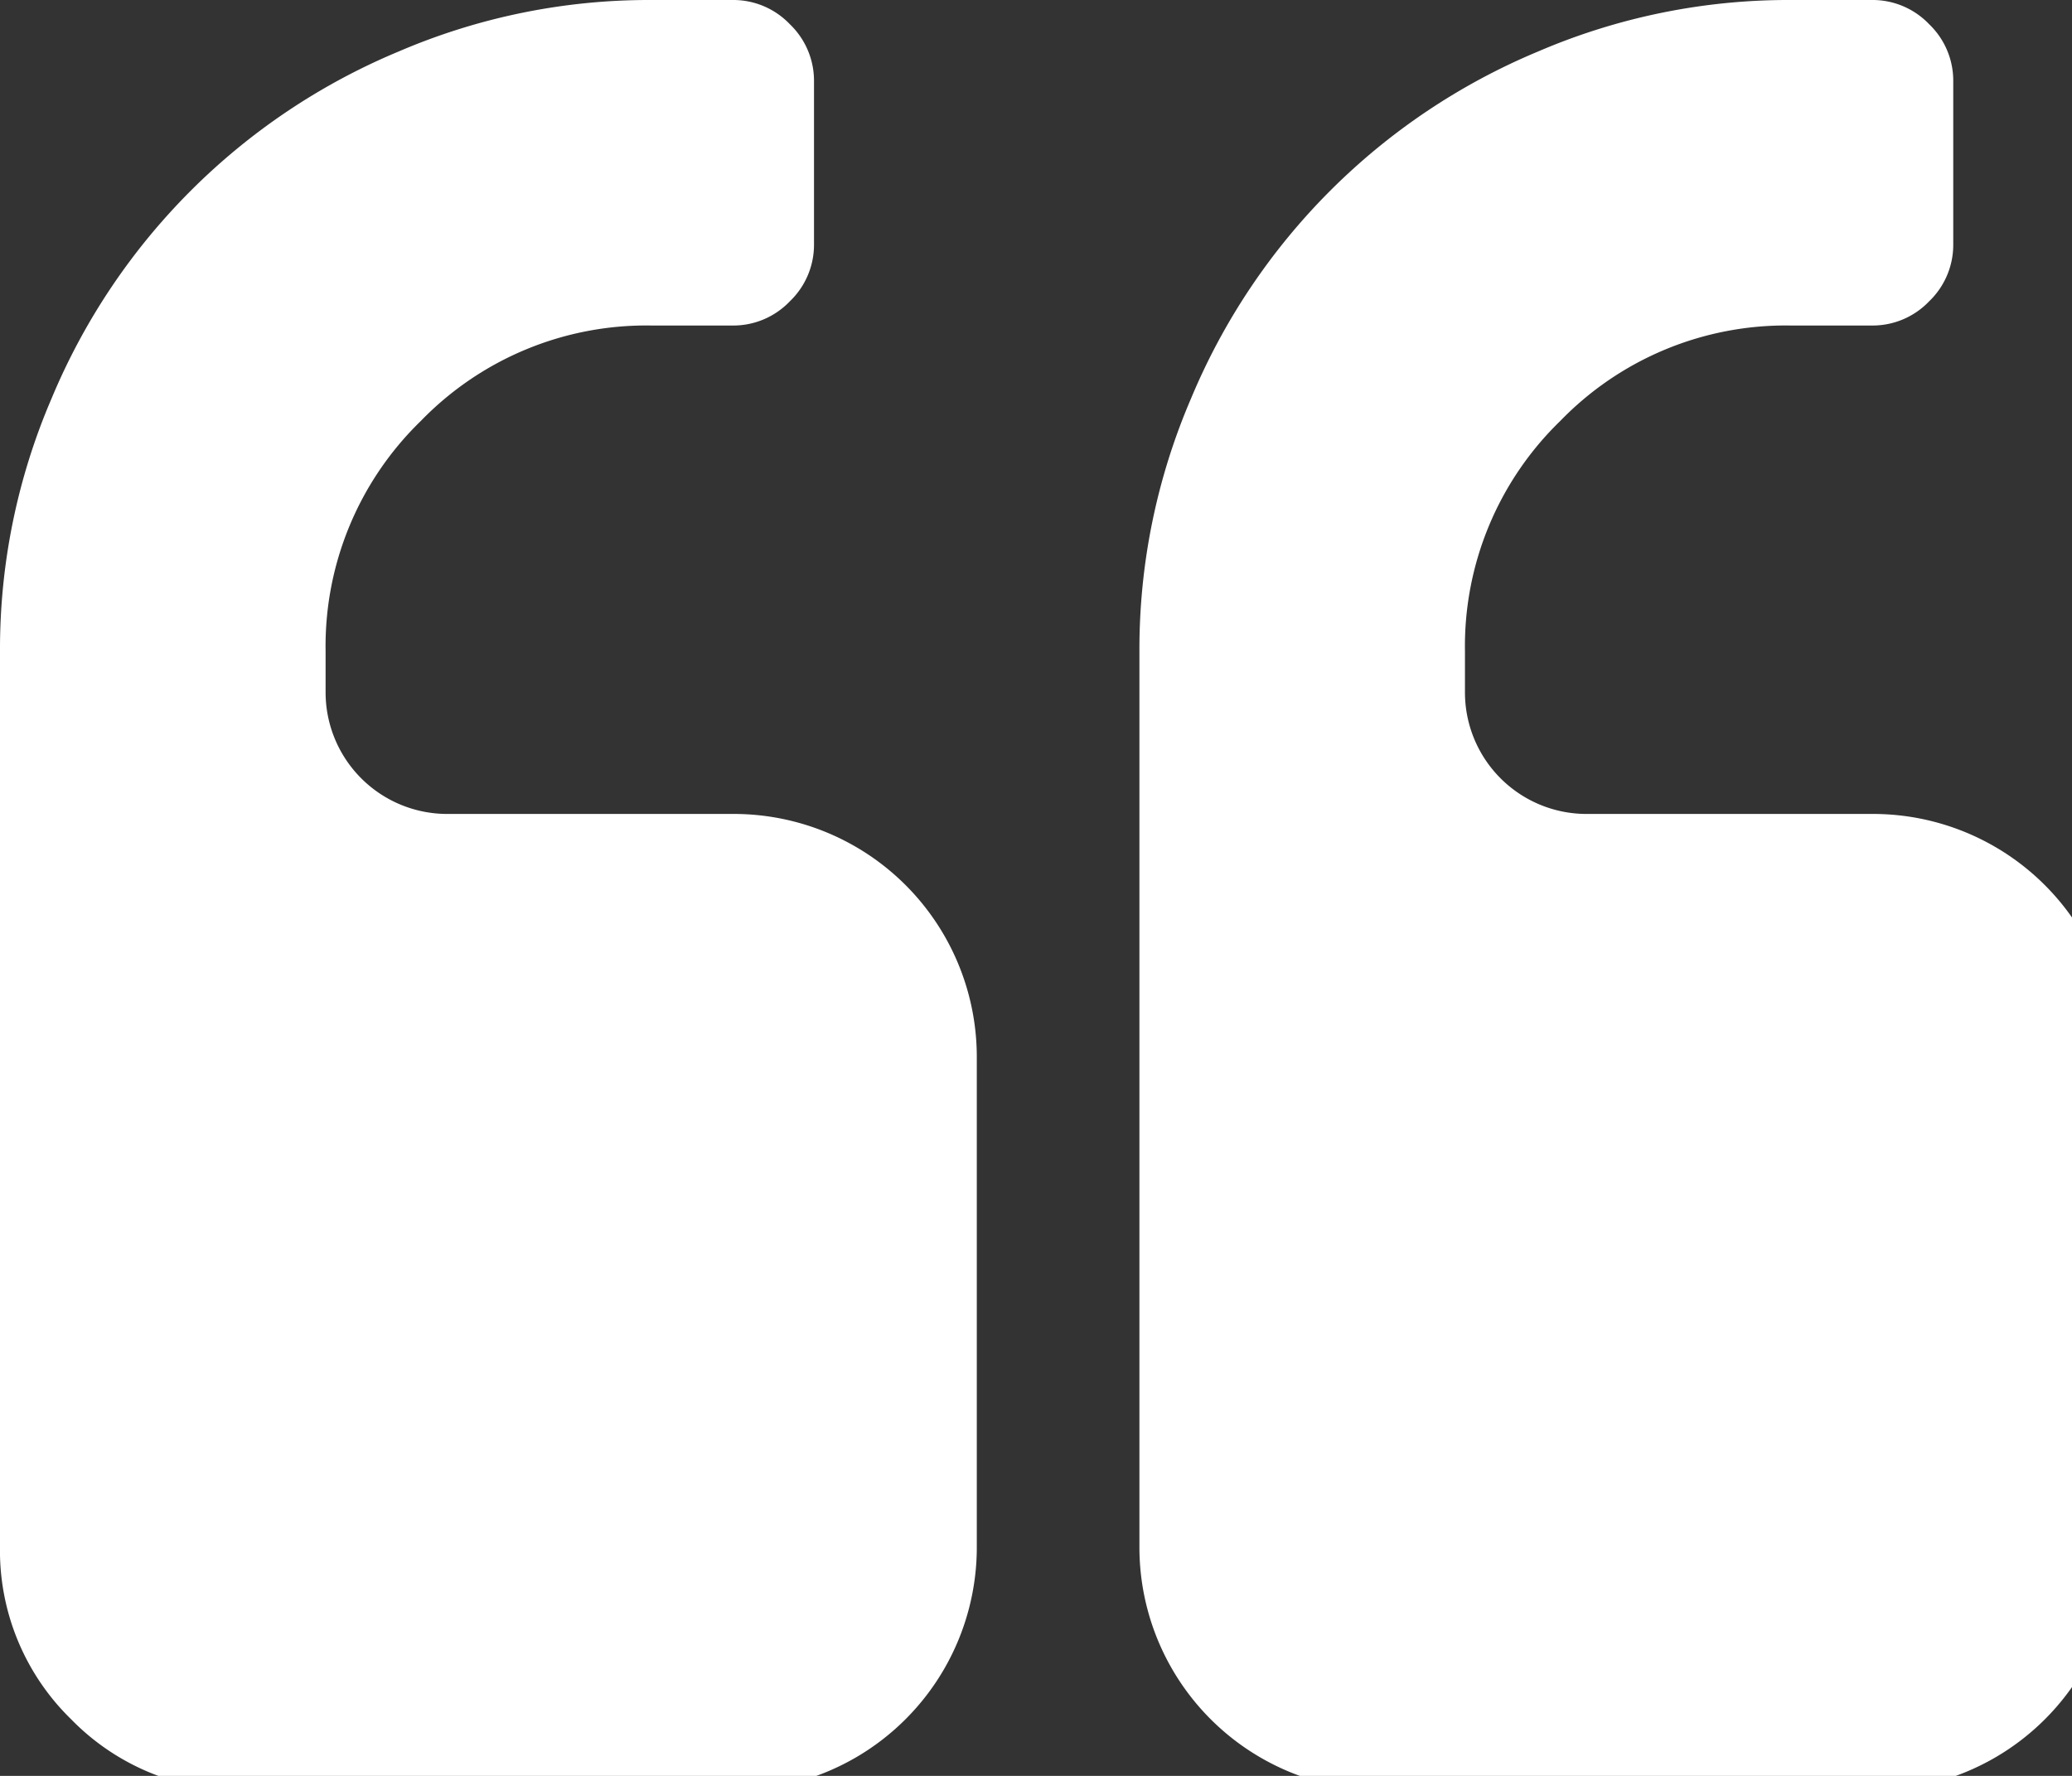 <svg xmlns="http://www.w3.org/2000/svg" width="35" height="30"><rect width="100%" height="100%" fill="#333333" stroke="none"/><title>Quotemarks</title><path d="M16.5,17.872V26.12a4.107,4.107,0,0,1-4.124,4.125H4.125a3.978,3.978,0,0,1-2.922-1.2A3.978,3.978,0,0,1,0,26.12V11A10.713,10.713,0,0,1,.87,6.734,10.891,10.891,0,0,1,6.734.87,10.713,10.713,0,0,1,11,0h1.375a1.32,1.32,0,0,1,.966.408,1.322,1.322,0,0,1,.409.967V4.124a1.322,1.322,0,0,1-.409.967,1.32,1.32,0,0,1-.966.408H11A5.3,5.3,0,0,0,7.11,7.11,5.3,5.3,0,0,0,5.5,11v.688a2.055,2.055,0,0,0,2.062,2.062h4.812A4.106,4.106,0,0,1,16.5,17.872Zm19.247,0V26.12a4.107,4.107,0,0,1-4.124,4.125H23.371a4.107,4.107,0,0,1-4.124-4.125V11a10.713,10.713,0,0,1,.87-4.264A10.891,10.891,0,0,1,25.981.87,10.709,10.709,0,0,1,30.245,0H31.62a1.32,1.32,0,0,1,.966.408,1.321,1.321,0,0,1,.408.967V4.124a1.321,1.321,0,0,1-.408.967,1.32,1.32,0,0,1-.966.408H30.245A5.3,5.3,0,0,0,26.357,7.11,5.3,5.3,0,0,0,24.746,11v.688a2.054,2.054,0,0,0,2.062,2.062H31.62a4.106,4.106,0,0,1,4.124,4.124Z" fill="#fff"/></svg>